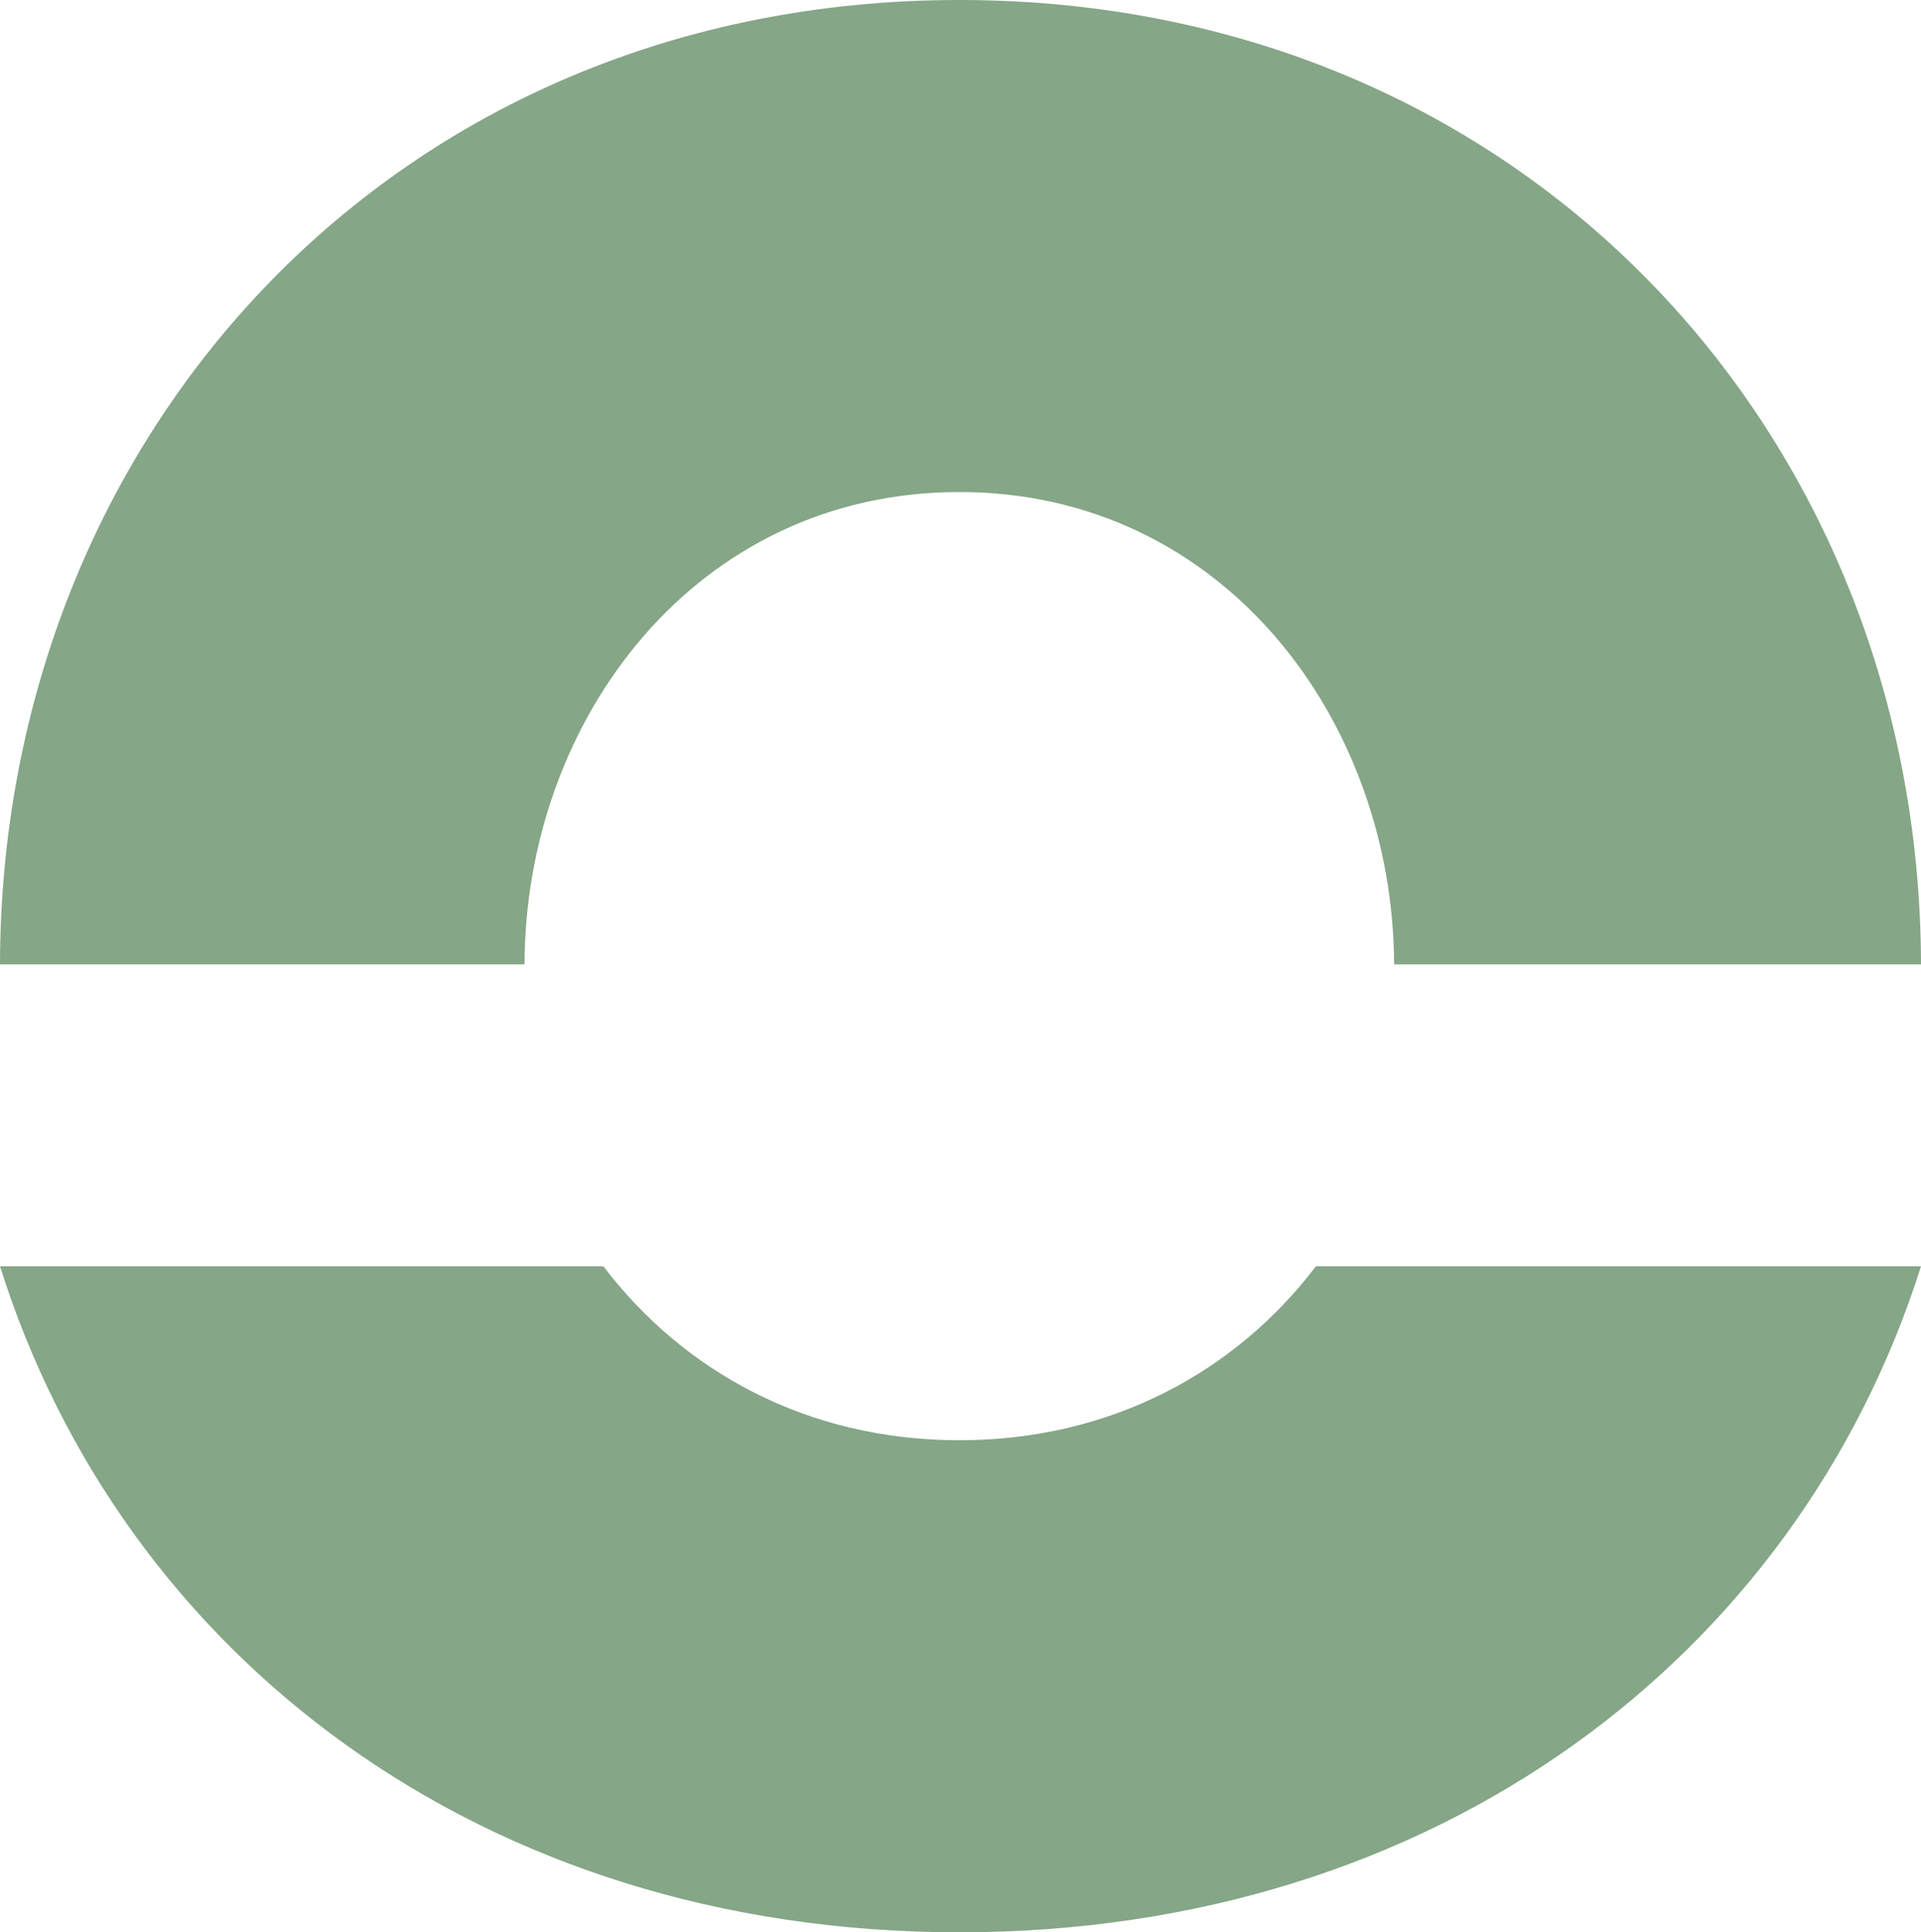 <svg xmlns="http://www.w3.org/2000/svg" id="Calque_1" viewBox="0 0 90.35 90.87"><defs><style>      .cls-1 {        fill: #85a687;      }    </style></defs><path class="cls-1" d="M90.35,59.55c-5.79,18.29-22.75,31.32-45.23,31.32S5.76,77.84,0,59.55h28.38c3.73,4.91,9.55,8.18,16.74,8.18s13.04-3.27,16.77-8.18h28.46Z"></path><path class="cls-1" d="M90.35,45.35h-24.78c-.05-11.47-8.03-22.21-20.45-22.21s-20.42,10.73-20.45,22.21H0C.05,20.42,18.59,0,45.12,0s45.18,20.42,45.23,45.35Z"></path></svg>